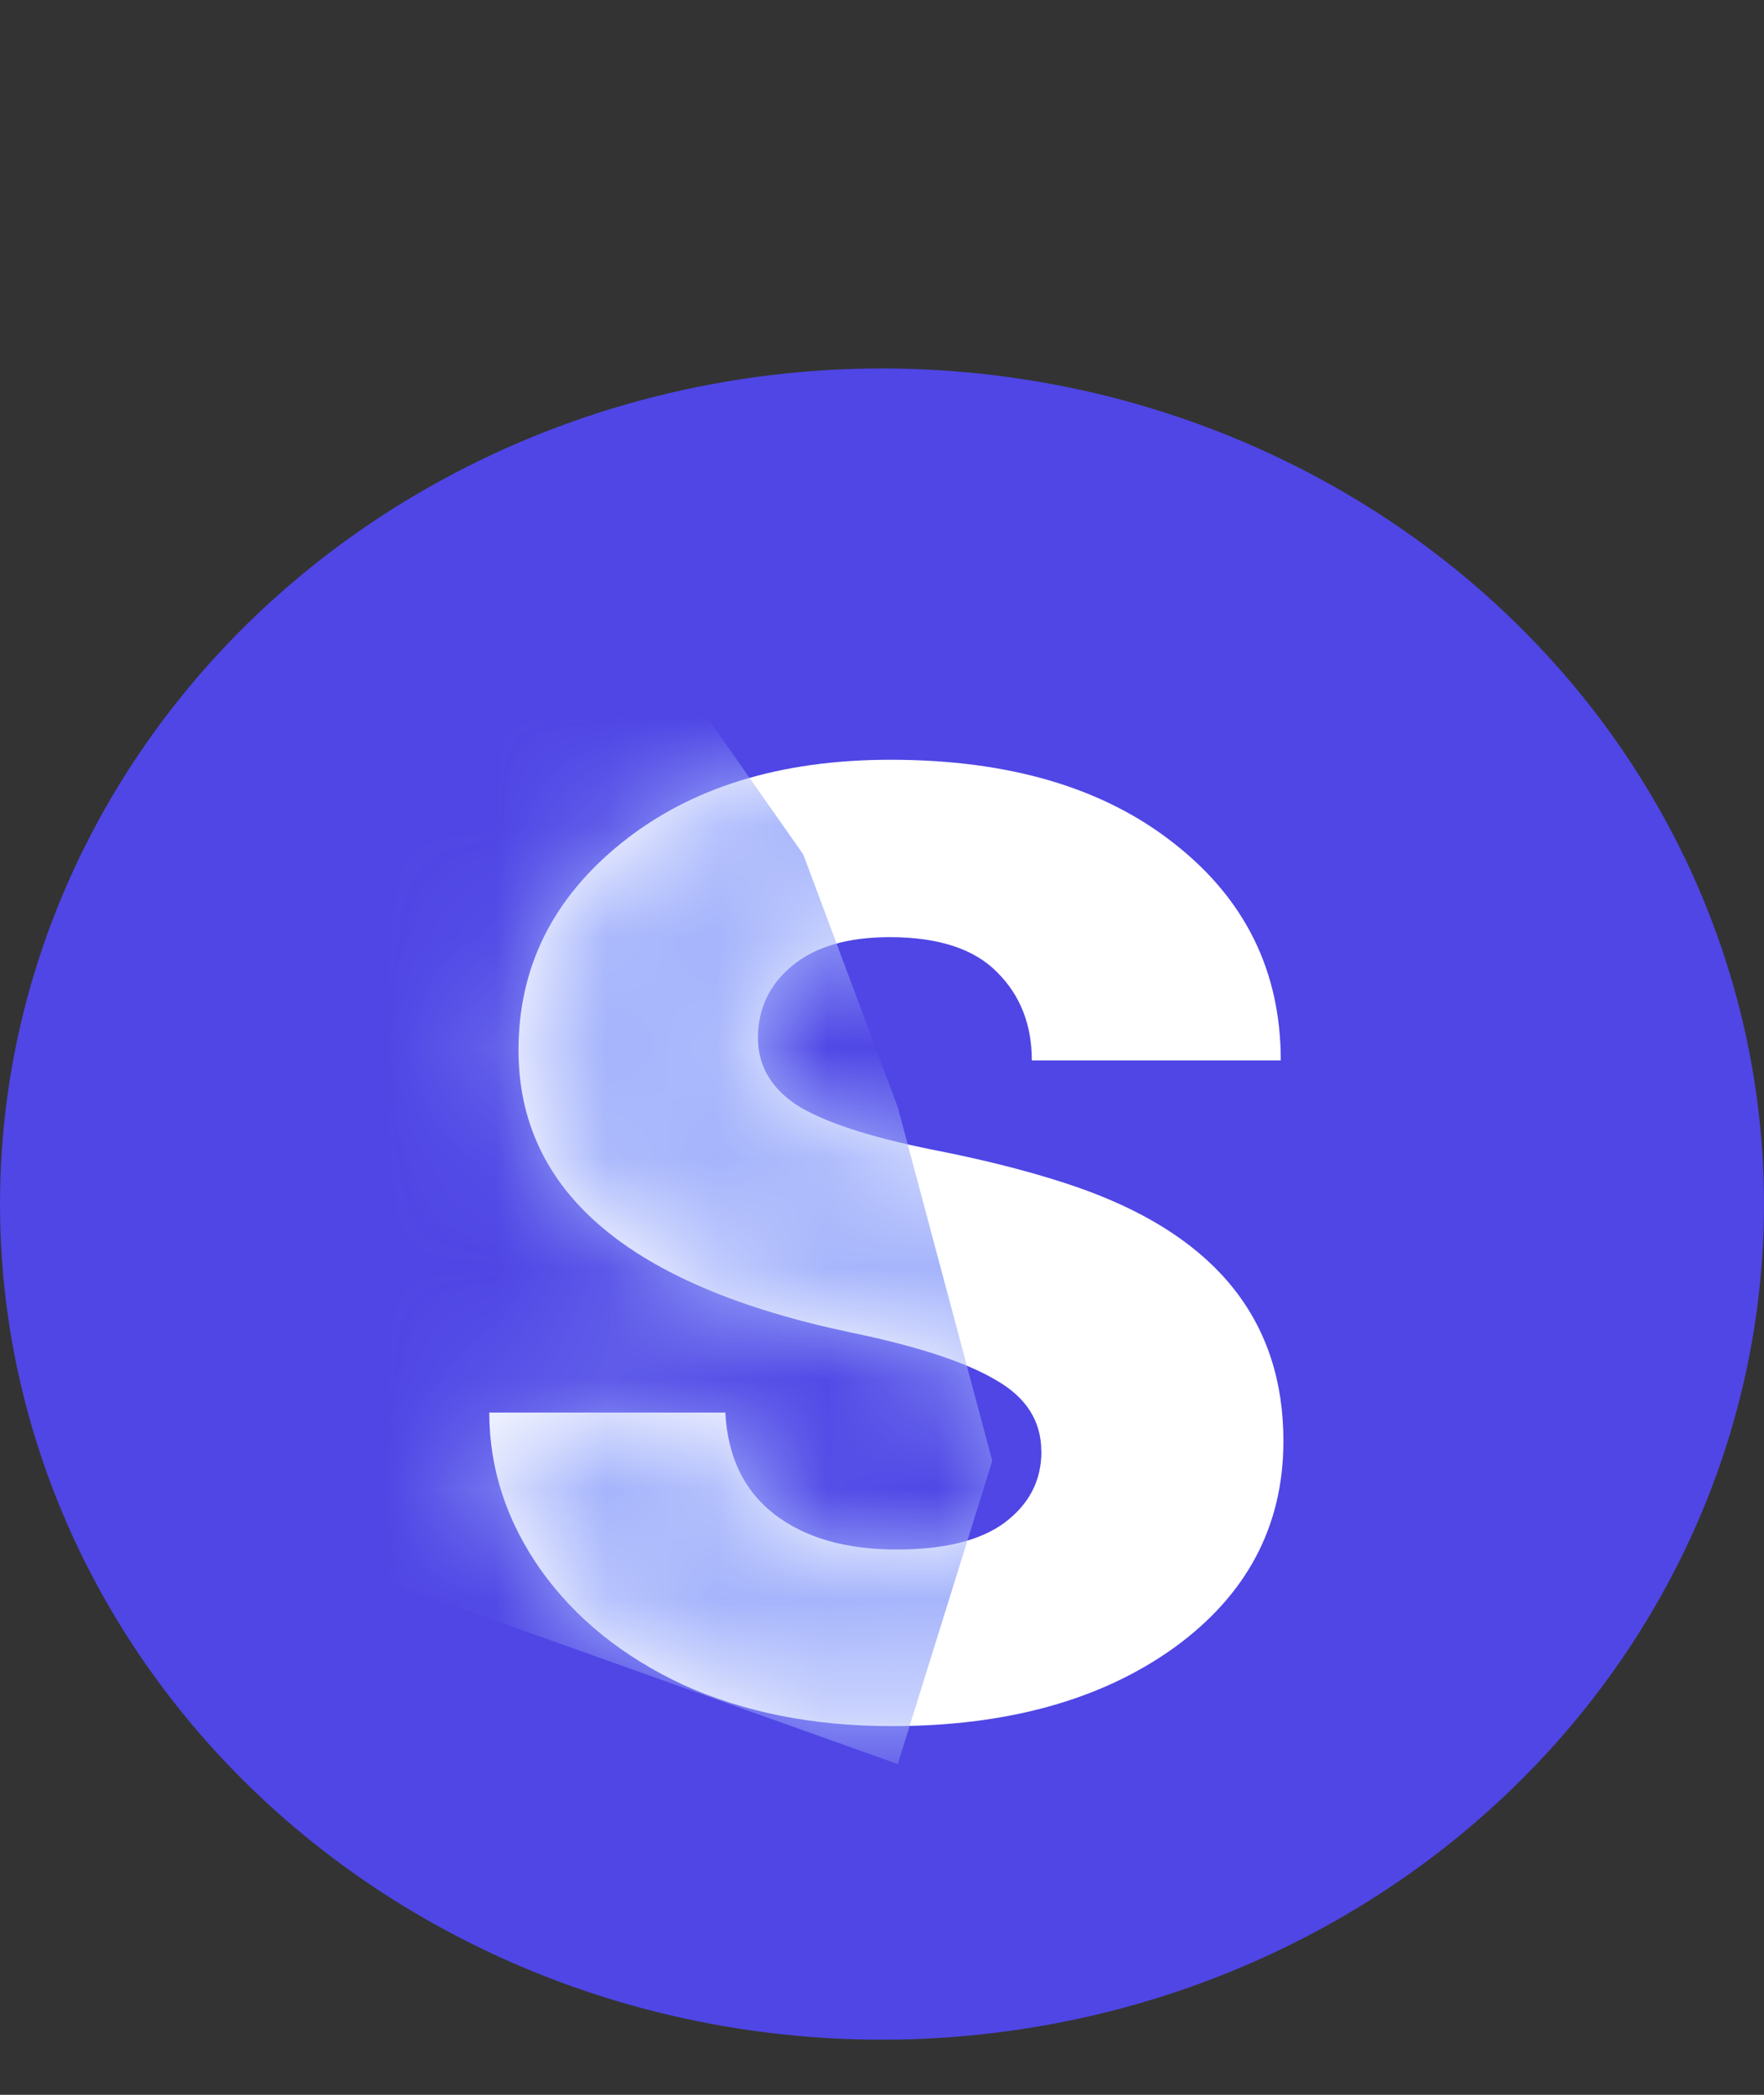 <svg fill="none" xmlns="http://www.w3.org/2000/svg" viewBox="0 0 16 19">
  <rect x="0" y="0" width="16" height="19" fill="#333333" stroke="none"/>
  <ellipse cx="8" cy="10.921" rx="8" ry="7.579" fill="#4F46E5"/>
  <path d="M9.445 13.164c0-.276-.138-.492-.414-.648-.271-.161-.708-.305-1.312-.43-2.01-.422-3.016-1.276-3.016-2.562 0-.75.31-1.375.93-1.875.625-.505 1.44-.758 2.445-.758 1.073 0 1.93.253 2.57.758.646.505.969 1.161.969 1.969H9.359c0-.323-.104-.589-.312-.797C8.839 8.607 8.513 8.5 8.07 8.5c-.38 0-.674.086-.883.258-.208.172-.312.391-.312.656 0 .25.117.453.352.609.24.151.641.284 1.203.399.562.109 1.036.234 1.422.375 1.193.438 1.789 1.195 1.789 2.273 0 .771-.331 1.396-.992 1.875-.661.474-1.516.711-2.562.711-.708 0-1.339-.125-1.891-.375-.547-.255-.977-.602-1.289-1.039-.312-.443-.469-.919-.469-1.43h2.141c.021.401.169.708.445.922.276.213.646.32 1.109.32.432 0 .758-.081.977-.242.224-.167.336-.383.336-.648z" fill="#fff"/>
  <mask id="a" maskUnits="userSpaceOnUse" x="4" y="6" width="8" height="10">
    <path d="M9.445 13.164c0-.276-.138-.492-.414-.648-.271-.161-.708-.305-1.312-.43-2.01-.422-3.016-1.276-3.016-2.562 0-.75.31-1.375.93-1.875.625-.505 1.44-.758 2.445-.758 1.073 0 1.93.253 2.57.758.646.505.969 1.161.969 1.969H9.359c0-.323-.104-.589-.312-.797C8.839 8.607 8.513 8.5 8.07 8.5c-.38 0-.674.086-.883.258-.208.172-.312.391-.312.656 0 .25.117.453.352.609.24.151.641.284 1.203.399.562.109 1.036.234 1.422.375 1.193.438 1.789 1.195 1.789 2.273 0 .771-.331 1.396-.992 1.875-.661.474-1.516.711-2.562.711-.708 0-1.339-.125-1.891-.375-.547-.255-.977-.602-1.289-1.039-.312-.443-.469-.919-.469-1.43h2.141c.021.401.169.708.445.922.276.213.646.32 1.109.32.432 0 .758-.081.977-.242.224-.167.336-.383.336-.648z" fill="#fff"/>
  </mask>
  <g mask="url(#a)">
    <path d="M7.286 7.75L6 5.917V5L3 8.667v5.5L8.143 16 9 13.25l-.857-3.208L7.286 7.75z" fill="#A5B4FC"/>
  </g>
</svg>
